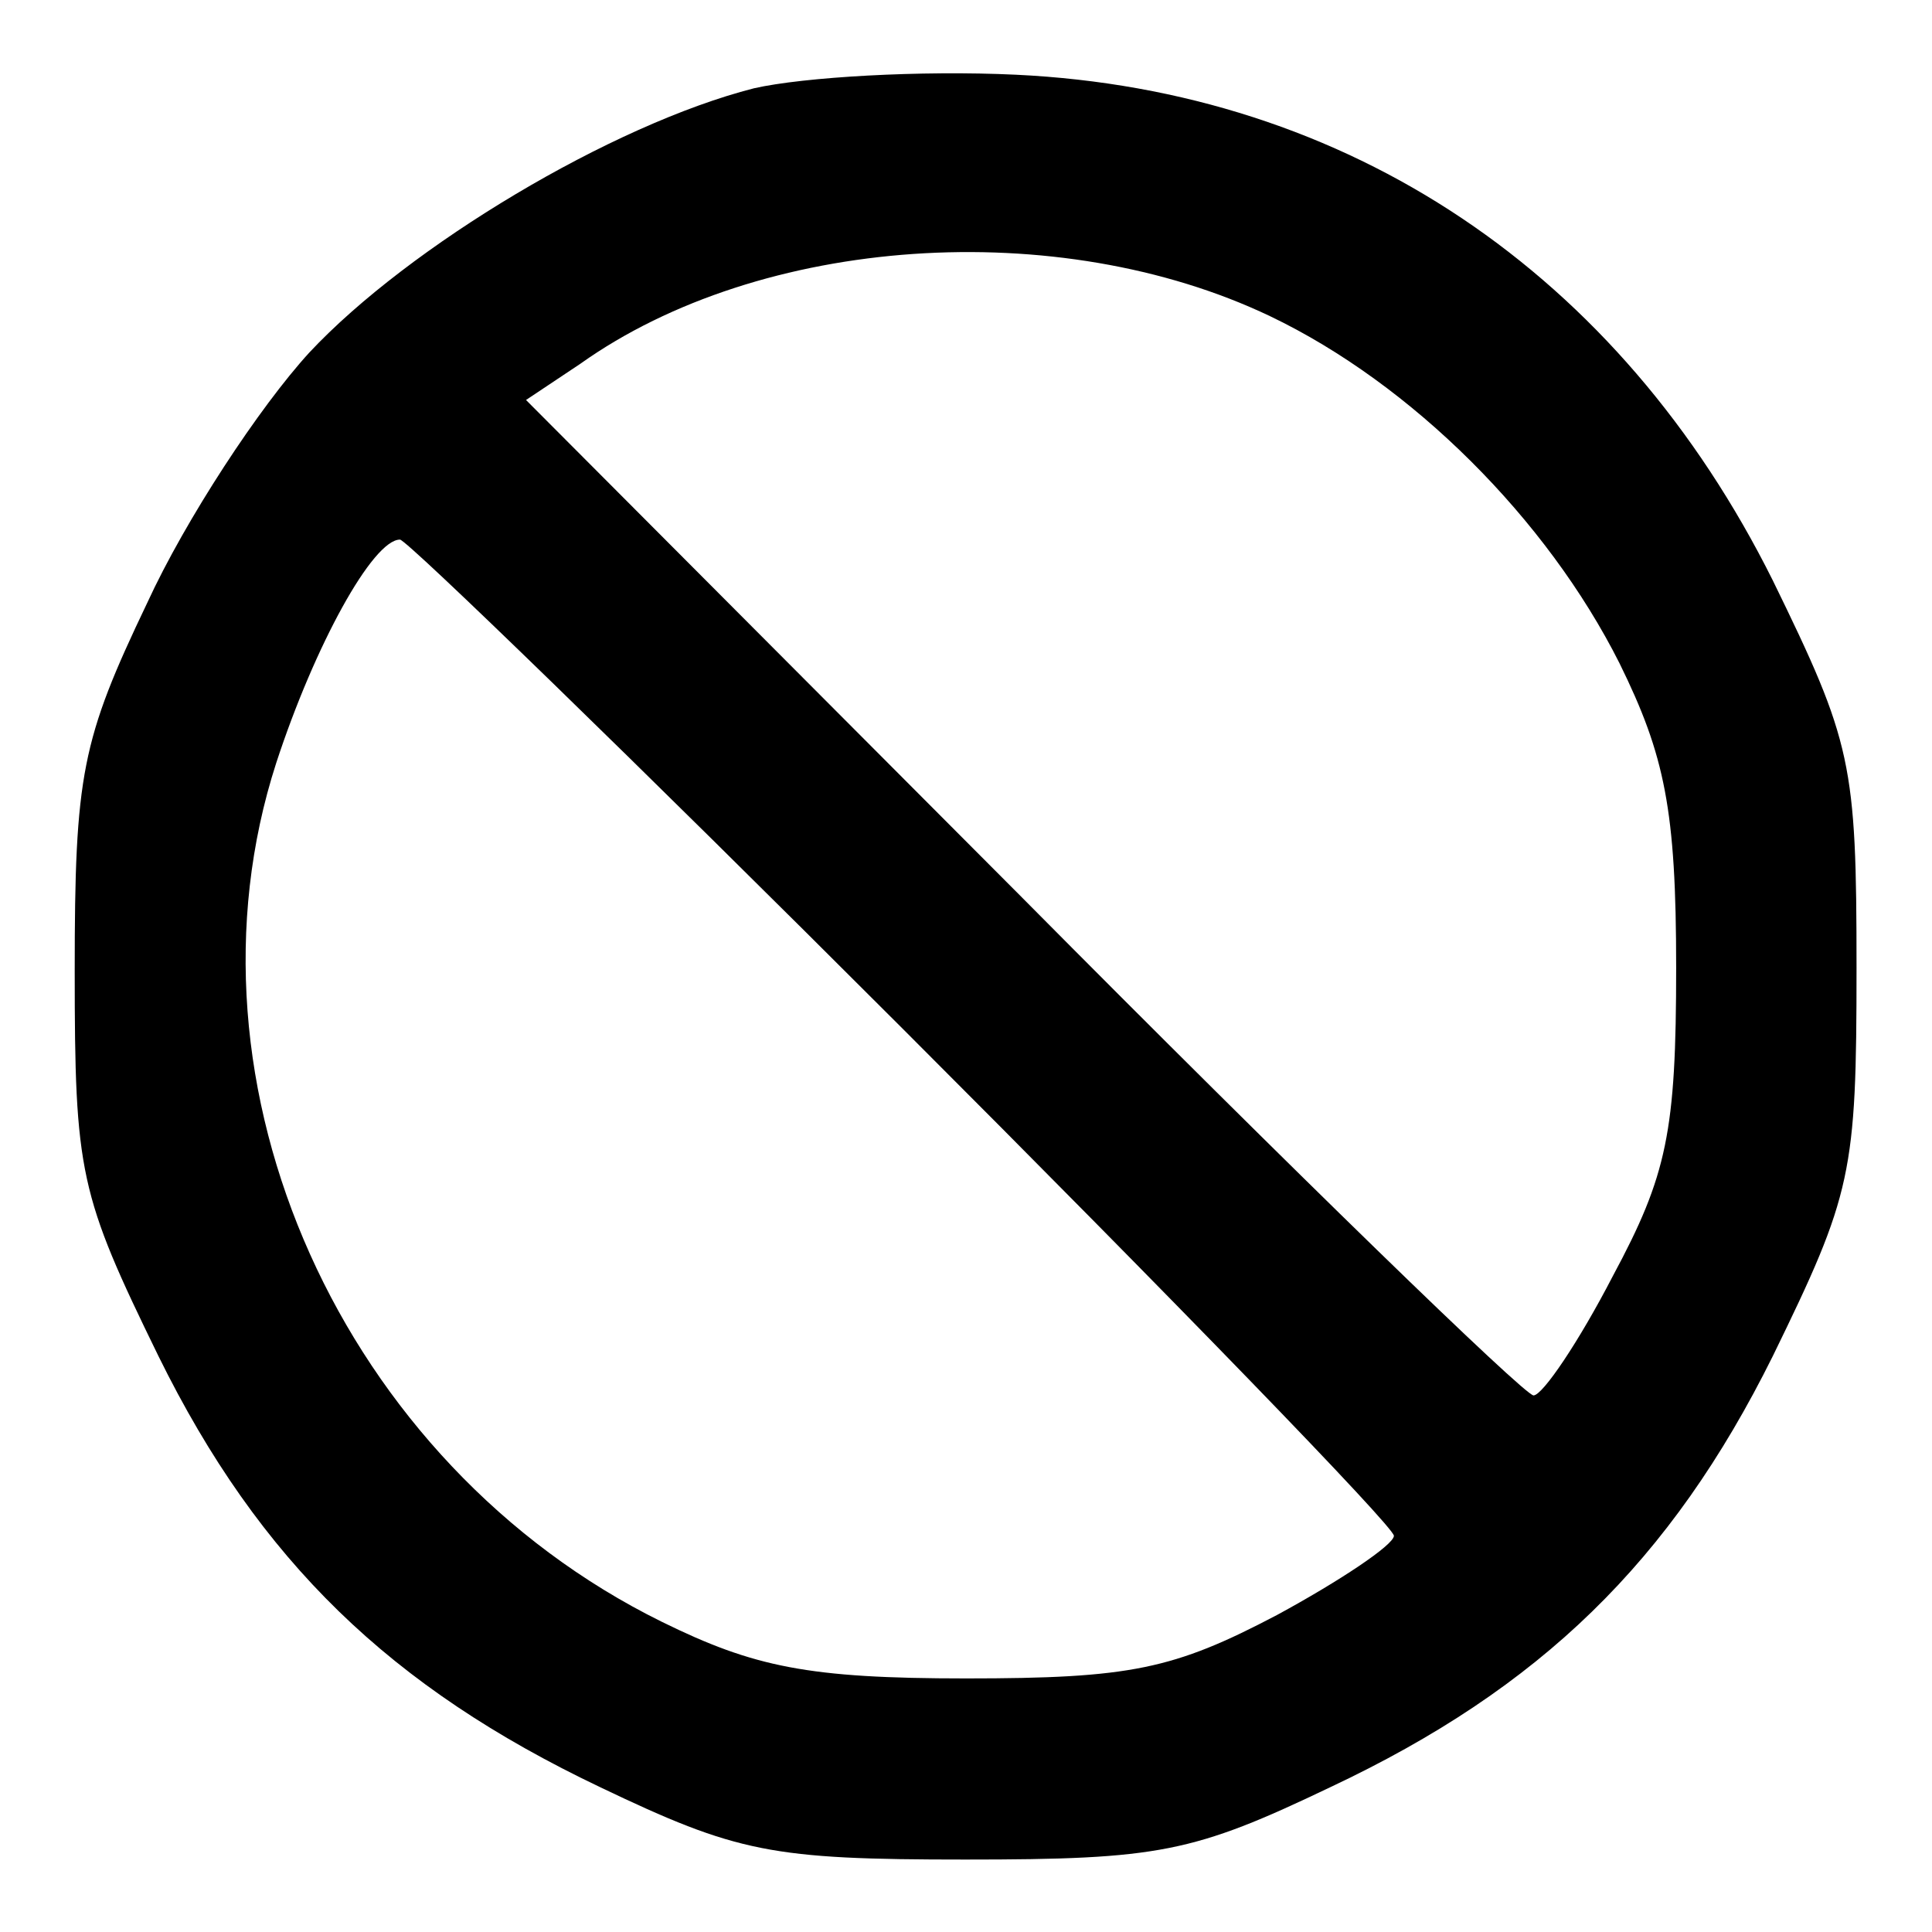 <?xml version="1.0" encoding="utf-8"?>
<!-- Svg Vector Icons : http://www.onlinewebfonts.com/icon -->
<!DOCTYPE svg PUBLIC "-//W3C//DTD SVG 1.1//EN" "http://www.w3.org/Graphics/SVG/1.1/DTD/svg11.dtd">
<svg version="1.1" xmlns="http://www.w3.org/2000/svg" xmlns:xlink="http://www.w3.org/1999/xlink" x="0px" y="0px" viewBox="0 0 256 256" enable-background="new 0 0 256 256" xml:space="preserve">
<g><g><g><path fill="#000000" d="M99.9,11.7c-18.8,4.8-45.7,20.9-58.9,35c-6.6,7.2-16.4,22.1-21.5,33.2c-8.7,18.2-9.6,22.7-9.6,48.7c0,26.9,0.6,29.6,11.1,51.1c13.4,27.2,30.8,43.9,58.5,57.1c18.2,8.7,22.7,9.6,48.4,9.6c25.7,0,30.2-0.9,48.4-9.6c27.8-13.1,45.1-29.9,58.6-57.1c10.5-21.5,11.1-24.2,11.1-51.4s-0.6-29.9-11.1-51.4C214.6,36.2,178.8,12,134.6,9.9C122,9.3,106.5,10.2,99.9,11.7z M168.3,41.9c18.8,9,36.7,26.9,46.3,46c6,12.2,7.5,19.4,7.5,40.3c0,21.8-1.2,27.5-8.4,40.9c-4.5,8.7-9.3,15.8-10.5,15.8c-1.2,0-31.7-29.6-67.8-66L69.7,53l7.2-4.8C100.8,31.2,140.2,28.5,168.3,41.9z M119.6,136.3c35.8,35.8,65.1,66,65.1,67.2c0,1.2-7.2,6-15.5,10.5c-13.7,7.2-19.4,8.4-41.2,8.4c-20.9,0-28.1-1.5-40.3-7.5C45.3,194,22.8,143.8,36.6,101.1C41.7,85.5,49.4,71.5,53,71.5C53.9,71.5,84.1,100.8,119.6,136.3z"/></g></g></g>
</svg>